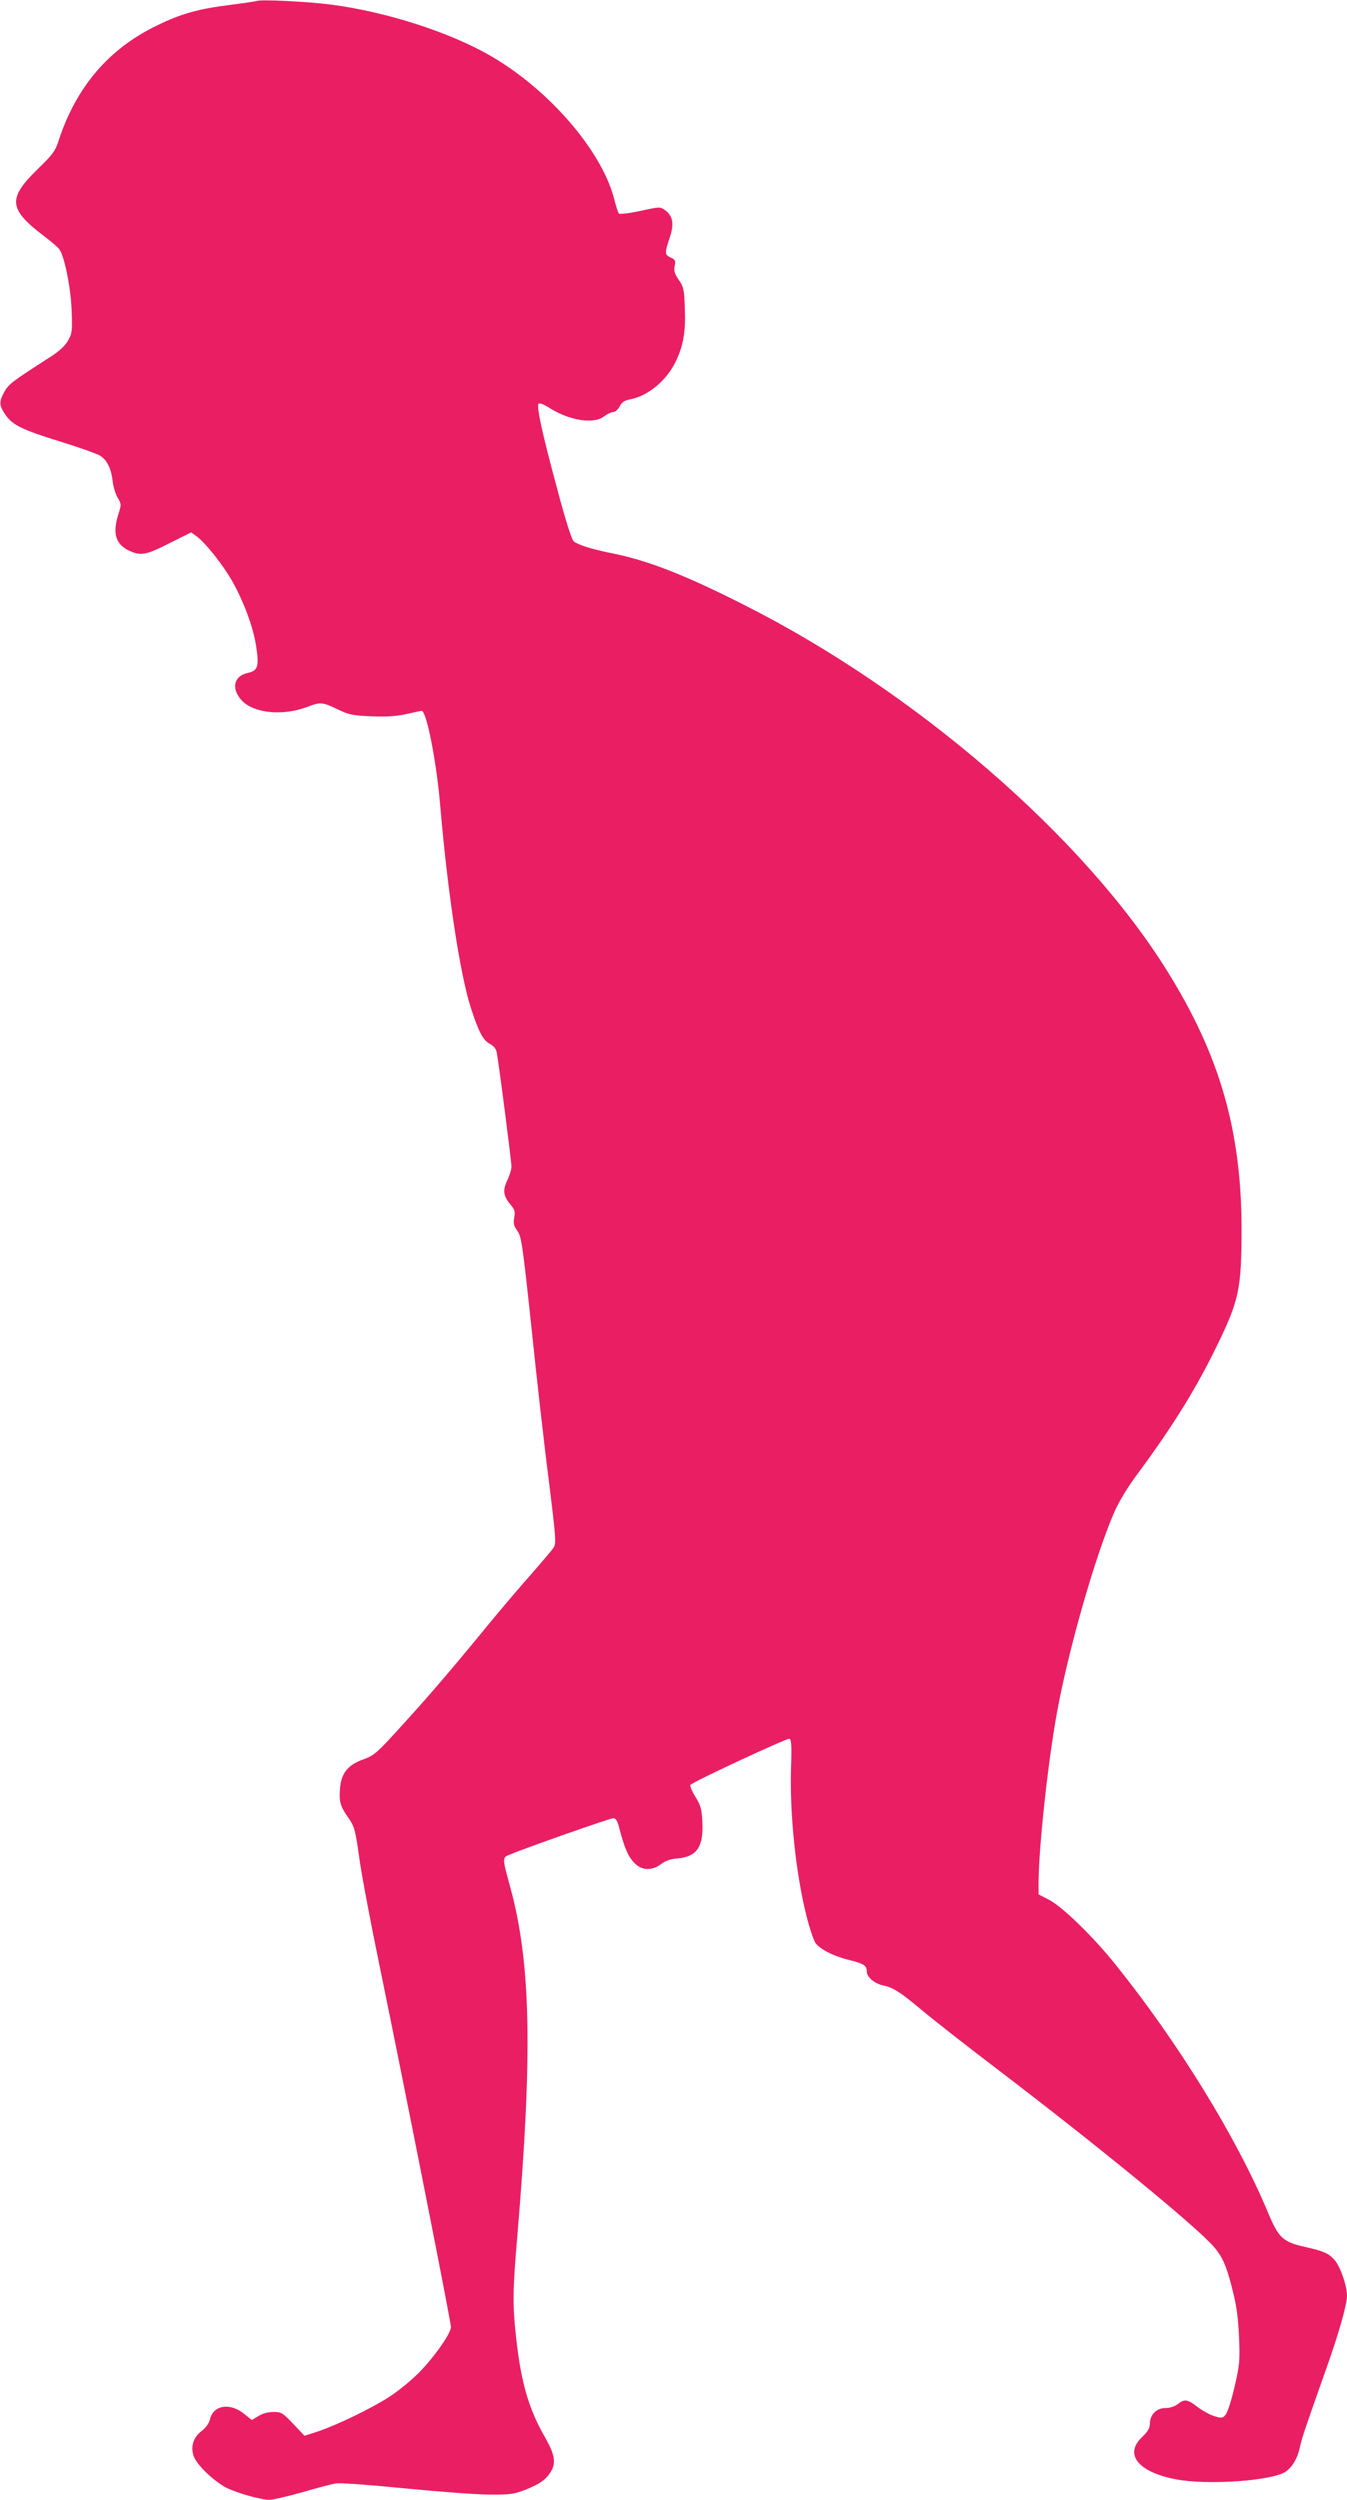 <?xml version="1.0" standalone="no"?>
<!DOCTYPE svg PUBLIC "-//W3C//DTD SVG 20010904//EN"
 "http://www.w3.org/TR/2001/REC-SVG-20010904/DTD/svg10.dtd">
<svg version="1.0" xmlns="http://www.w3.org/2000/svg"
 width="690pt" height="1280pt" viewBox="0 0 690 1280"
 preserveAspectRatio="xMidYMid meet">
<g transform="translate(0,1280) scale(0.1,-0.1)"
fill="#e91e63" stroke="none">
<path d="M1315 12795 c-5 -2 -66 -11 -135 -20 -163 -20 -252 -45 -375 -105
-247 -119 -414 -314 -504 -588 -18 -56 -31 -73 -105 -145 -158 -153 -154 -207
31 -347 37 -28 72 -58 78 -68 26 -38 58 -198 62 -312 4 -106 2 -118 -19 -155
-15 -26 -46 -54 -86 -80 -197 -126 -217 -141 -239 -180 -29 -52 -28 -71 5
-119 36 -53 86 -77 290 -140 94 -29 183 -61 196 -70 34 -22 56 -66 63 -129 3
-29 15 -67 26 -86 19 -32 19 -35 3 -85 -31 -100 -13 -155 60 -188 58 -25 84
-20 211 45 l102 51 28 -20 c46 -34 135 -146 182 -229 59 -103 109 -239 123
-333 16 -106 9 -126 -44 -138 -73 -16 -85 -85 -26 -144 62 -63 210 -76 331
-30 68 26 78 26 156 -12 59 -28 78 -32 176 -36 78 -3 130 1 178 12 38 9 72 16
77 16 25 0 76 -260 95 -485 38 -446 101 -860 156 -1033 41 -126 63 -168 98
-187 18 -9 32 -25 35 -42 10 -47 76 -560 76 -587 0 -14 -10 -45 -21 -69 -25
-52 -21 -81 17 -126 21 -25 24 -36 18 -66 -5 -29 -2 -43 16 -67 21 -29 27 -70
72 -492 26 -254 66 -607 89 -784 36 -291 39 -326 25 -346 -8 -13 -58 -71 -110
-131 -53 -59 -156 -180 -229 -269 -187 -228 -300 -360 -448 -522 -118 -130
-133 -143 -189 -163 -78 -28 -112 -71 -118 -146 -6 -70 0 -92 42 -152 32 -46
36 -62 56 -203 11 -84 59 -336 105 -559 122 -592 365 -1820 365 -1846 0 -32
-83 -151 -163 -233 -40 -40 -108 -96 -152 -124 -92 -60 -271 -146 -367 -178
l-68 -22 -58 61 c-53 56 -61 61 -101 61 -27 0 -57 -8 -77 -21 l-34 -20 -39 31
c-74 60 -160 45 -176 -30 -4 -17 -21 -41 -40 -56 -43 -32 -58 -75 -45 -124 11
-42 89 -121 160 -163 50 -28 182 -67 231 -67 17 0 93 18 168 39 75 22 152 42
172 45 20 4 177 -8 350 -25 173 -17 368 -32 434 -32 109 -1 126 1 190 26 75
30 108 55 132 101 21 40 12 84 -35 166 -82 142 -122 277 -147 500 -20 177 -19
251 5 531 79 936 70 1400 -37 1789 -41 150 -41 148 -1 164 85 36 513 186 529
186 13 0 21 -12 29 -42 30 -116 49 -159 87 -194 35 -32 86 -32 129 1 22 17 50
27 84 29 100 9 134 59 128 186 -3 66 -8 84 -36 130 -18 29 -29 57 -25 61 19
19 495 240 507 236 10 -4 12 -37 8 -149 -7 -236 24 -537 79 -758 16 -63 37
-126 47 -140 25 -32 91 -66 172 -86 76 -19 90 -28 90 -59 0 -28 39 -61 83 -71
53 -11 87 -33 202 -129 61 -51 236 -188 390 -305 509 -388 999 -789 1099 -900
48 -54 69 -101 101 -231 19 -73 28 -143 32 -236 5 -121 3 -142 -23 -254 -15
-67 -36 -131 -45 -142 -15 -19 -20 -20 -57 -9 -23 7 -62 28 -87 47 -52 40 -67
43 -102 15 -16 -12 -41 -20 -64 -20 -45 0 -79 -35 -79 -82 0 -21 -11 -39 -40
-67 -93 -88 -20 -179 174 -216 161 -31 488 -8 560 38 36 24 63 70 75 128 10
46 30 105 136 404 64 180 105 325 105 371 -1 55 -36 153 -66 185 -31 33 -56
43 -149 64 -114 26 -135 45 -190 177 -161 384 -458 867 -780 1268 -116 145
-276 300 -344 334 l-51 26 0 55 c0 179 48 624 95 880 59 322 195 796 292 1020
25 57 70 132 125 205 176 238 297 433 403 652 112 230 124 288 125 588 0 508
-110 894 -381 1328 -425 684 -1283 1427 -2158 1870 -303 154 -495 230 -676
267 -112 22 -187 46 -207 64 -10 10 -44 117 -83 265 -78 288 -108 427 -96 439
5 5 30 -5 56 -22 103 -65 227 -84 279 -43 16 12 37 22 47 22 10 0 25 13 33 29
11 21 25 31 53 36 93 17 190 98 237 199 37 79 49 151 44 268 -3 95 -6 109 -31
145 -21 31 -26 46 -21 71 6 27 3 33 -20 43 -31 15 -32 22 -6 100 24 71 18 112
-22 142 -26 19 -27 19 -128 -3 -56 -12 -106 -18 -110 -13 -4 4 -15 39 -25 78
-64 244 -331 553 -625 725 -210 123 -534 228 -820 266 -119 16 -364 28 -385
19z"/>
</g>
</svg>

